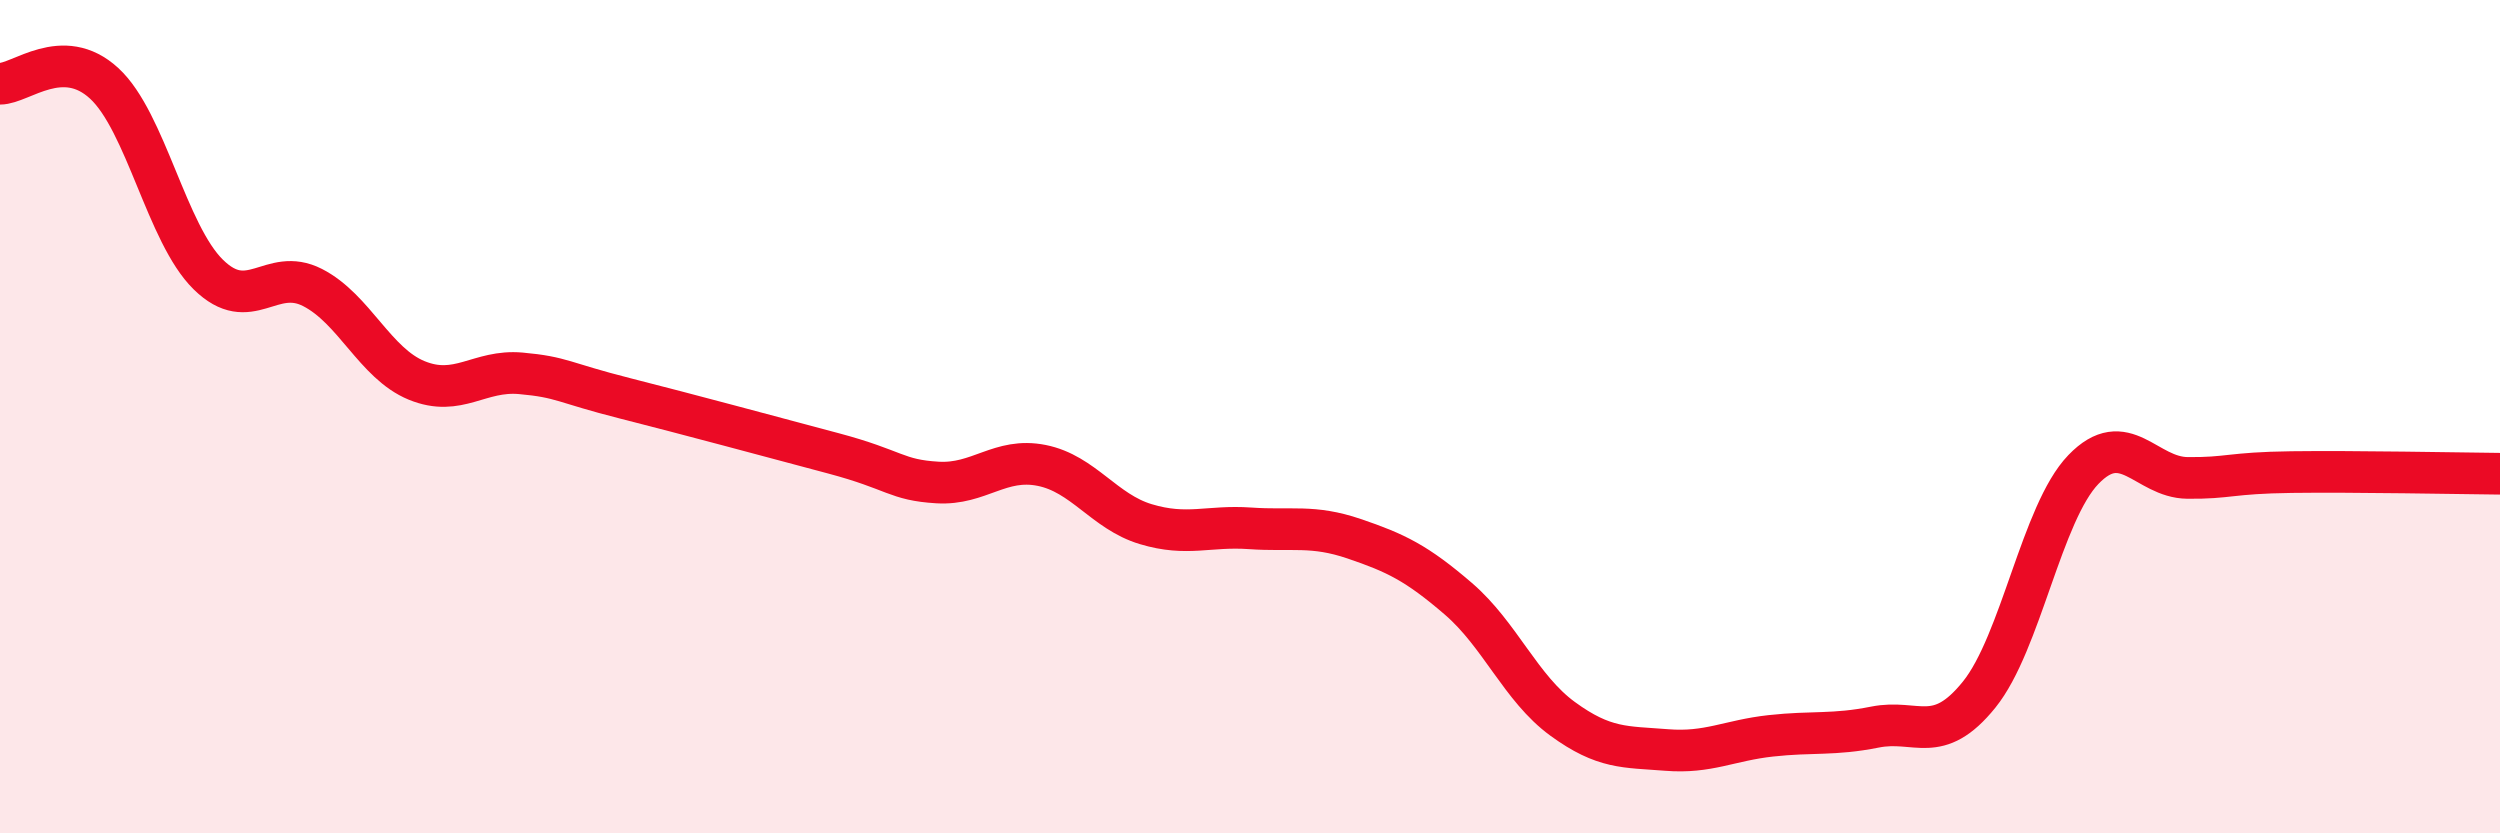 
    <svg width="60" height="20" viewBox="0 0 60 20" xmlns="http://www.w3.org/2000/svg">
      <path
        d="M 0,2.01 C 0.5,2.01 1.5,1.08 2.5,2 C 3.5,2.92 4,5.61 5,6.59 C 6,7.57 6.5,6.39 7.5,6.9 C 8.5,7.41 9,8.72 10,9.13 C 11,9.54 11.5,8.87 12.5,8.96 C 13.5,9.05 13.5,9.18 15,9.56 C 16.5,9.94 18.5,10.48 20,10.88 C 21.5,11.28 21.5,11.52 22.5,11.58 C 23.5,11.64 24,10.97 25,11.17 C 26,11.37 26.5,12.28 27.5,12.58 C 28.5,12.88 29,12.61 30,12.68 C 31,12.75 31.5,12.59 32.5,12.93 C 33.5,13.27 34,13.51 35,14.37 C 36,15.23 36.5,16.52 37.5,17.25 C 38.5,17.98 39,17.92 40,18 C 41,18.08 41.5,17.77 42.5,17.66 C 43.5,17.55 44,17.65 45,17.45 C 46,17.25 46.5,17.91 47.5,16.67 C 48.5,15.43 49,12.31 50,11.27 C 51,10.23 51.5,11.46 52.5,11.47 C 53.5,11.48 53.5,11.35 55,11.33 C 56.5,11.31 59,11.36 60,11.37L60 20L0 20Z"
        fill="#EB0A25"
        opacity="0.1"
        stroke-linecap="round"
        stroke-linejoin="round"
      />
      <path
        d="M 0,2.01 C 0.5,2.01 1.5,1.08 2.5,2 C 3.5,2.92 4,5.61 5,6.59 C 6,7.57 6.5,6.39 7.5,6.9 C 8.5,7.41 9,8.72 10,9.13 C 11,9.54 11.5,8.87 12.5,8.96 C 13.5,9.05 13.5,9.18 15,9.56 C 16.5,9.94 18.5,10.48 20,10.88 C 21.5,11.28 21.5,11.52 22.5,11.58 C 23.5,11.64 24,10.97 25,11.17 C 26,11.37 26.5,12.28 27.5,12.58 C 28.5,12.88 29,12.61 30,12.68 C 31,12.75 31.5,12.59 32.5,12.93 C 33.5,13.27 34,13.51 35,14.37 C 36,15.23 36.5,16.52 37.5,17.25 C 38.5,17.98 39,17.92 40,18 C 41,18.08 41.5,17.77 42.5,17.66 C 43.5,17.55 44,17.65 45,17.45 C 46,17.25 46.5,17.91 47.5,16.67 C 48.5,15.43 49,12.31 50,11.27 C 51,10.23 51.5,11.46 52.5,11.47 C 53.5,11.48 53.5,11.35 55,11.33 C 56.5,11.31 59,11.36 60,11.37"
        stroke="#EB0A25"
        stroke-width="1"
        fill="none"
        stroke-linecap="round"
        stroke-linejoin="round"
      />
    </svg>
  